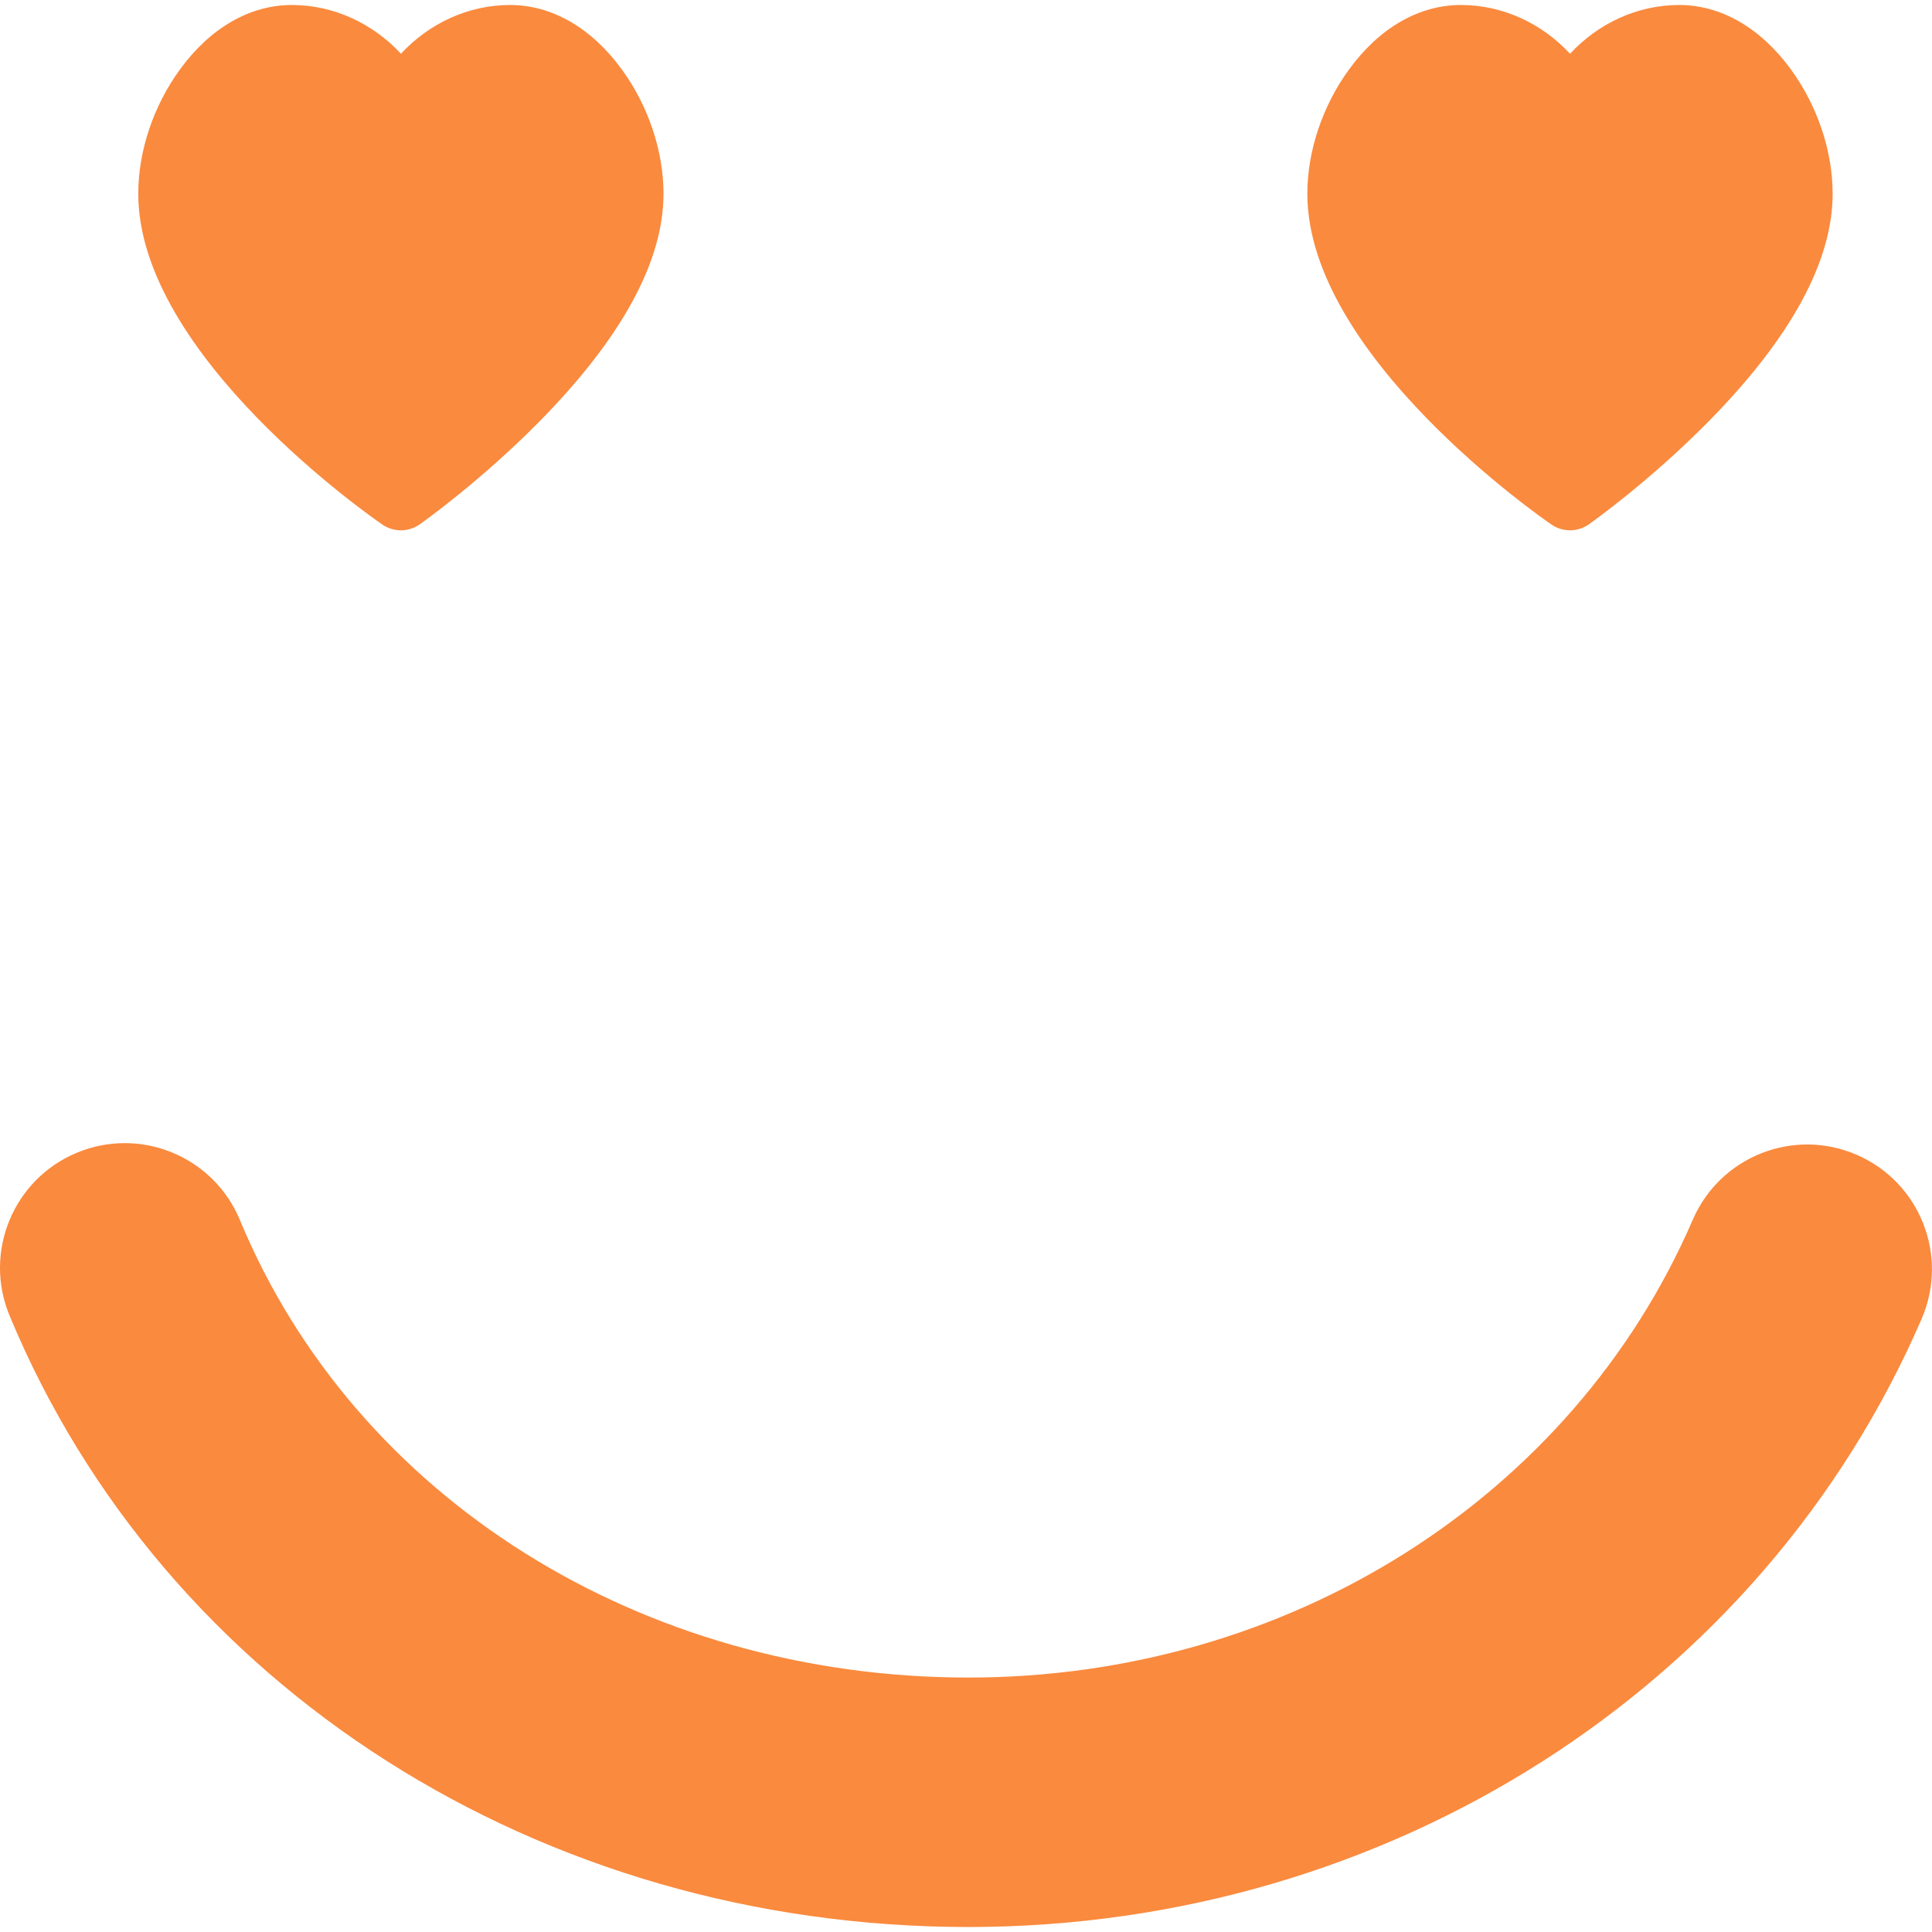 <svg width="60" height="60" viewBox="0 0 60 60" fill="none" xmlns="http://www.w3.org/2000/svg">
<path d="M11.875 16.291C12.048 16.41 12.249 16.469 12.451 16.469C12.656 16.469 12.861 16.407 13.038 16.282C13.114 16.229 14.918 14.949 16.744 13.098C19.307 10.499 20.606 8.118 20.606 6.016C20.606 4.693 20.135 3.286 19.312 2.158C18.372 0.866 17.139 0.155 15.841 0.155C14.55 0.155 13.334 0.719 12.451 1.669C11.569 0.719 10.354 0.155 9.063 0.155C7.761 0.155 6.528 0.866 5.588 2.158C4.764 3.286 4.294 4.692 4.294 6.016C4.294 11.038 11.565 16.078 11.875 16.291Z" fill="#FA8A3E"/>
<path d="M30.075 59.845C43.096 59.845 54.717 52.431 59.679 40.956C60.528 38.992 59.625 36.712 57.661 35.863C55.697 35.012 53.419 35.918 52.57 37.882C48.833 46.517 40.007 52.098 30.076 52.098C19.917 52.098 11.035 46.523 7.451 37.89C6.832 36.398 5.389 35.501 3.873 35.501C3.377 35.501 2.875 35.597 2.389 35.798C0.413 36.619 -0.524 38.887 0.298 40.86C5.084 52.392 16.774 59.845 30.075 59.845Z" fill="#FA8A3E"/>
<path d="M48.183 16.291C48.357 16.41 48.557 16.469 48.759 16.469C48.964 16.469 49.169 16.407 49.346 16.282C49.422 16.229 51.226 14.949 53.052 13.098C55.614 10.499 56.914 8.118 56.914 6.016C56.914 4.693 56.443 3.286 55.62 2.158C54.679 0.866 53.446 0.155 52.149 0.155C50.858 0.155 49.642 0.719 48.759 1.669C47.877 0.719 46.661 0.155 45.369 0.155C44.068 0.155 42.835 0.866 41.895 2.158C41.072 3.286 40.601 4.692 40.601 6.016C40.601 11.038 47.874 16.078 48.183 16.291Z" fill="#FA8A3E"/>
</svg>
